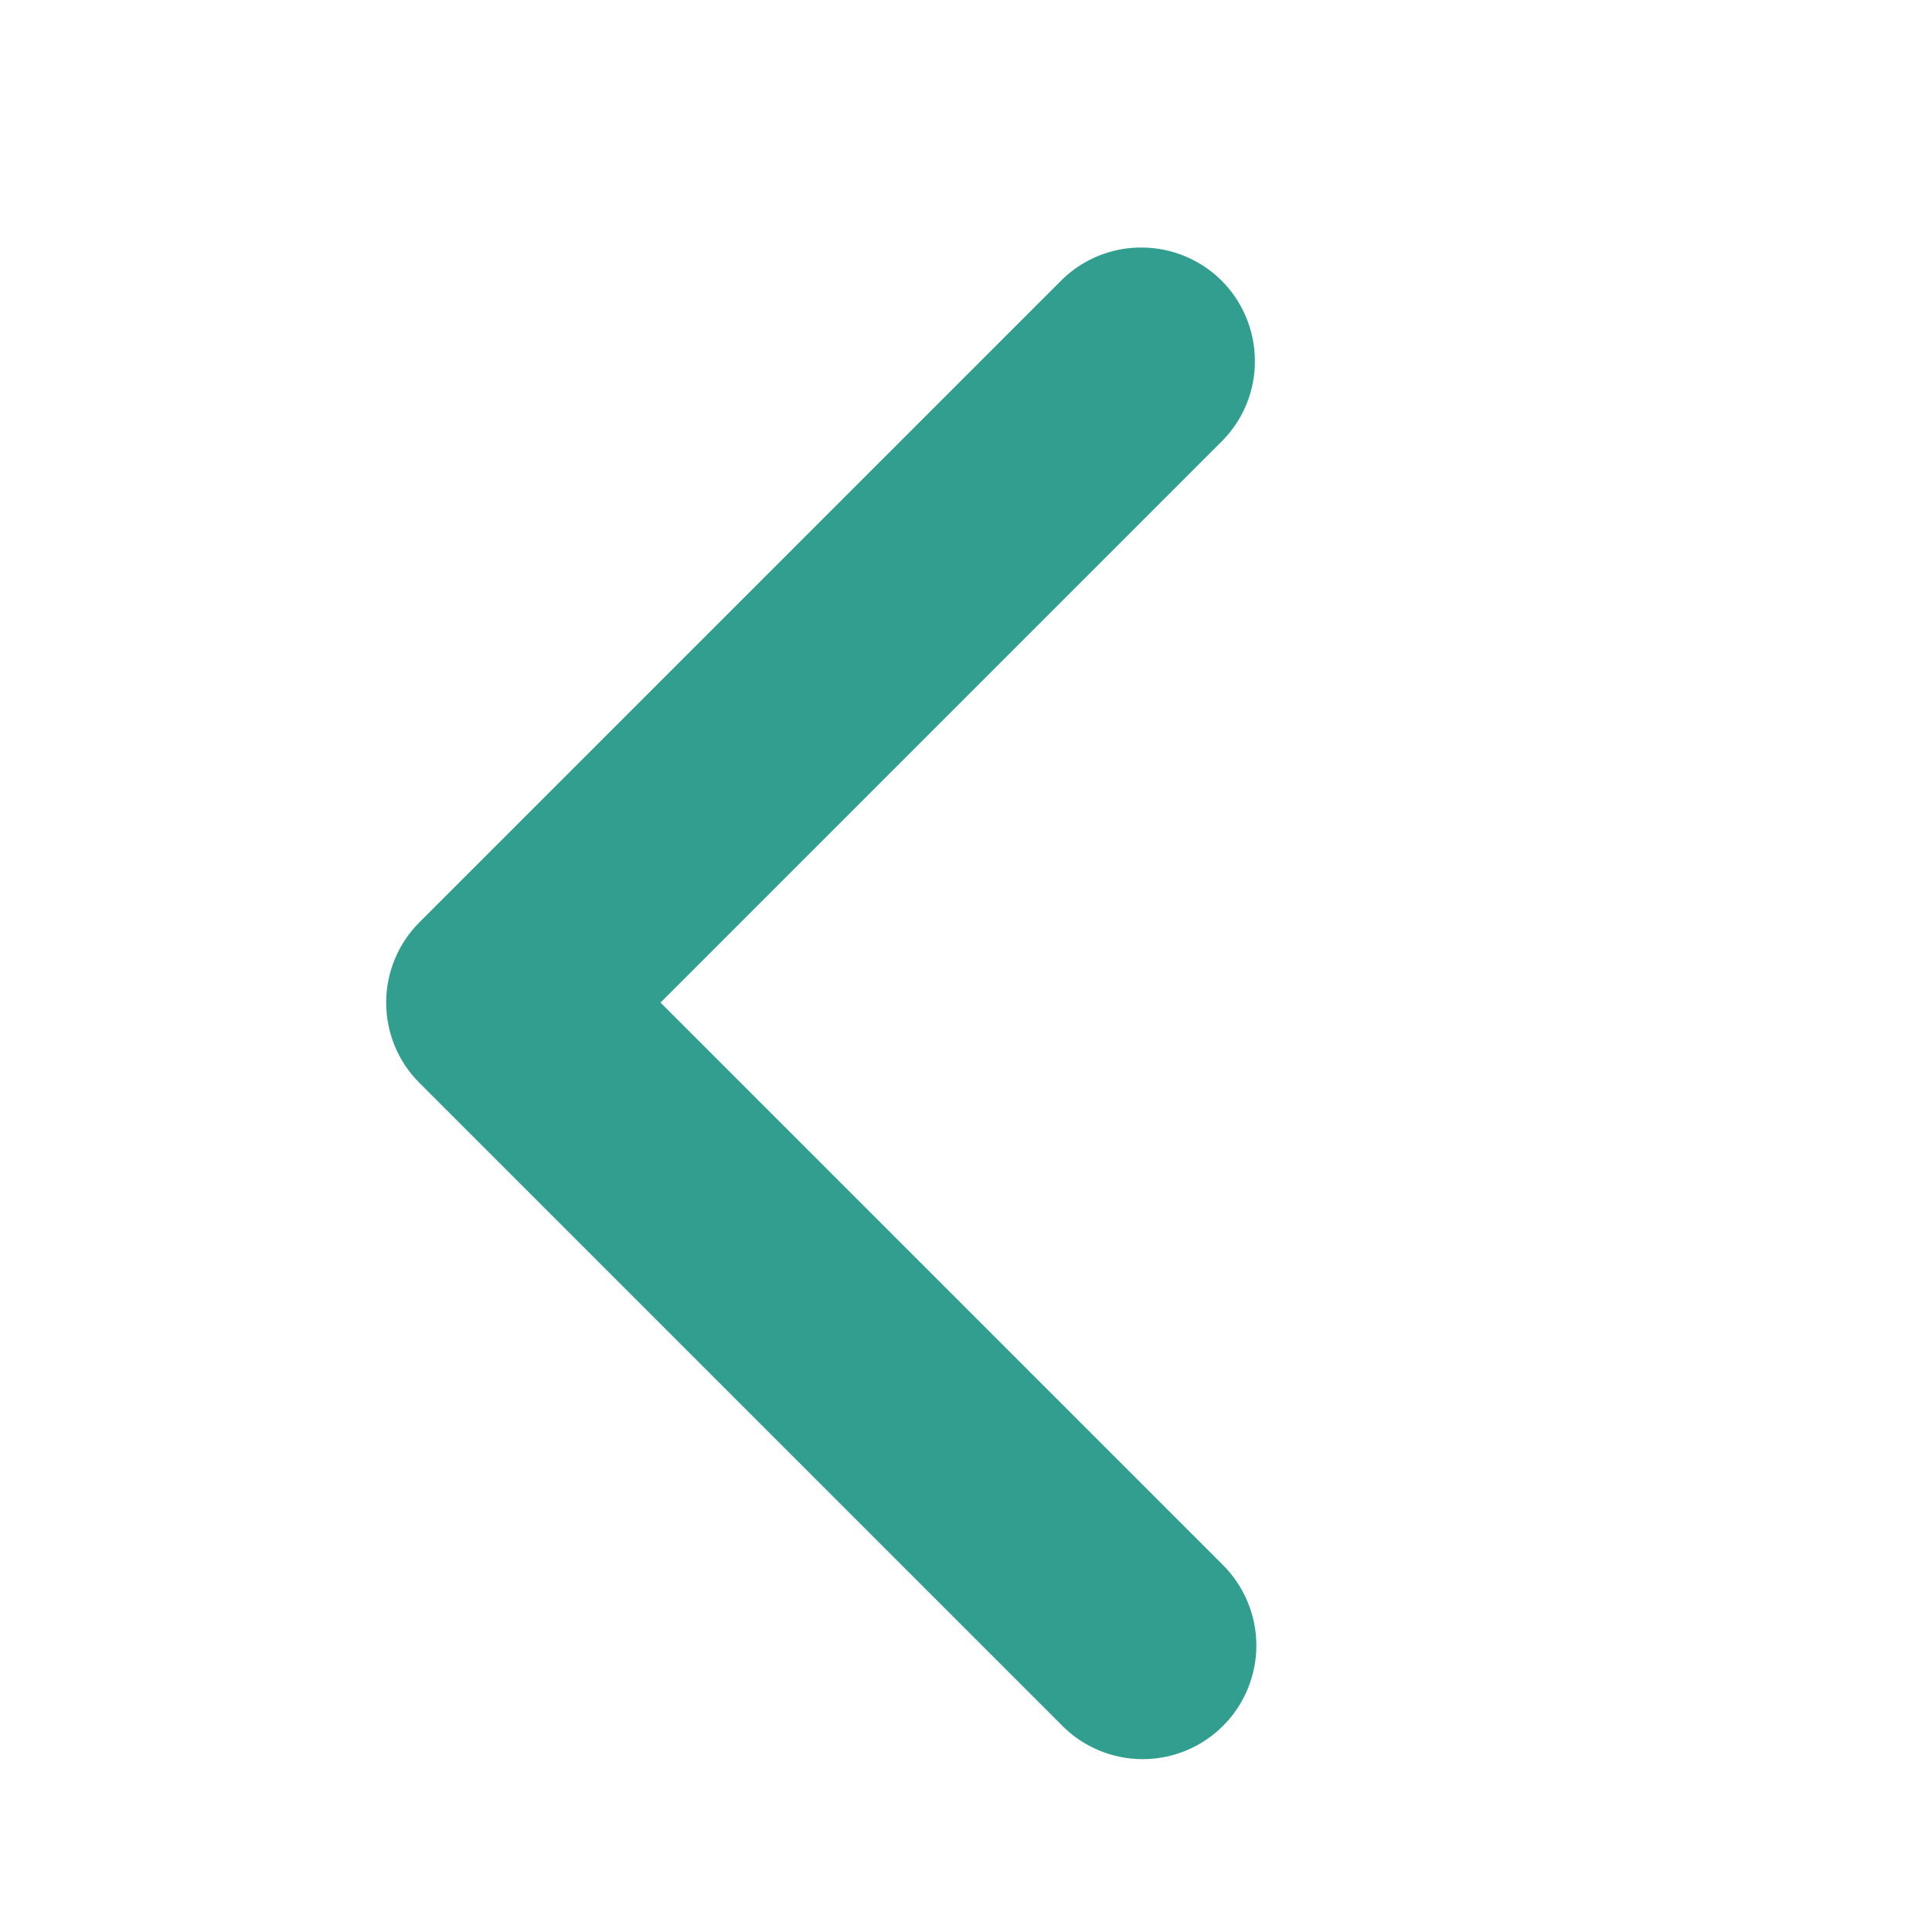 <svg width="17" height="17" viewBox="0 0 17 17" fill="none" xmlns="http://www.w3.org/2000/svg">
<path d="M10.762 15.186C10.949 14.999 11.055 14.744 11.055 14.479C11.055 14.214 10.949 13.96 10.762 13.772L5.812 8.822L10.762 3.872C10.944 3.684 11.045 3.431 11.042 3.169C11.04 2.907 10.935 2.656 10.75 2.47C10.564 2.285 10.313 2.18 10.051 2.178C9.789 2.175 9.536 2.276 9.348 2.458L3.691 8.115C3.503 8.303 3.398 8.557 3.398 8.822C3.398 9.087 3.503 9.342 3.691 9.529L9.348 15.186C9.535 15.374 9.79 15.479 10.055 15.479C10.32 15.479 10.574 15.374 10.762 15.186Z" fill="#319E90"/>
</svg>
